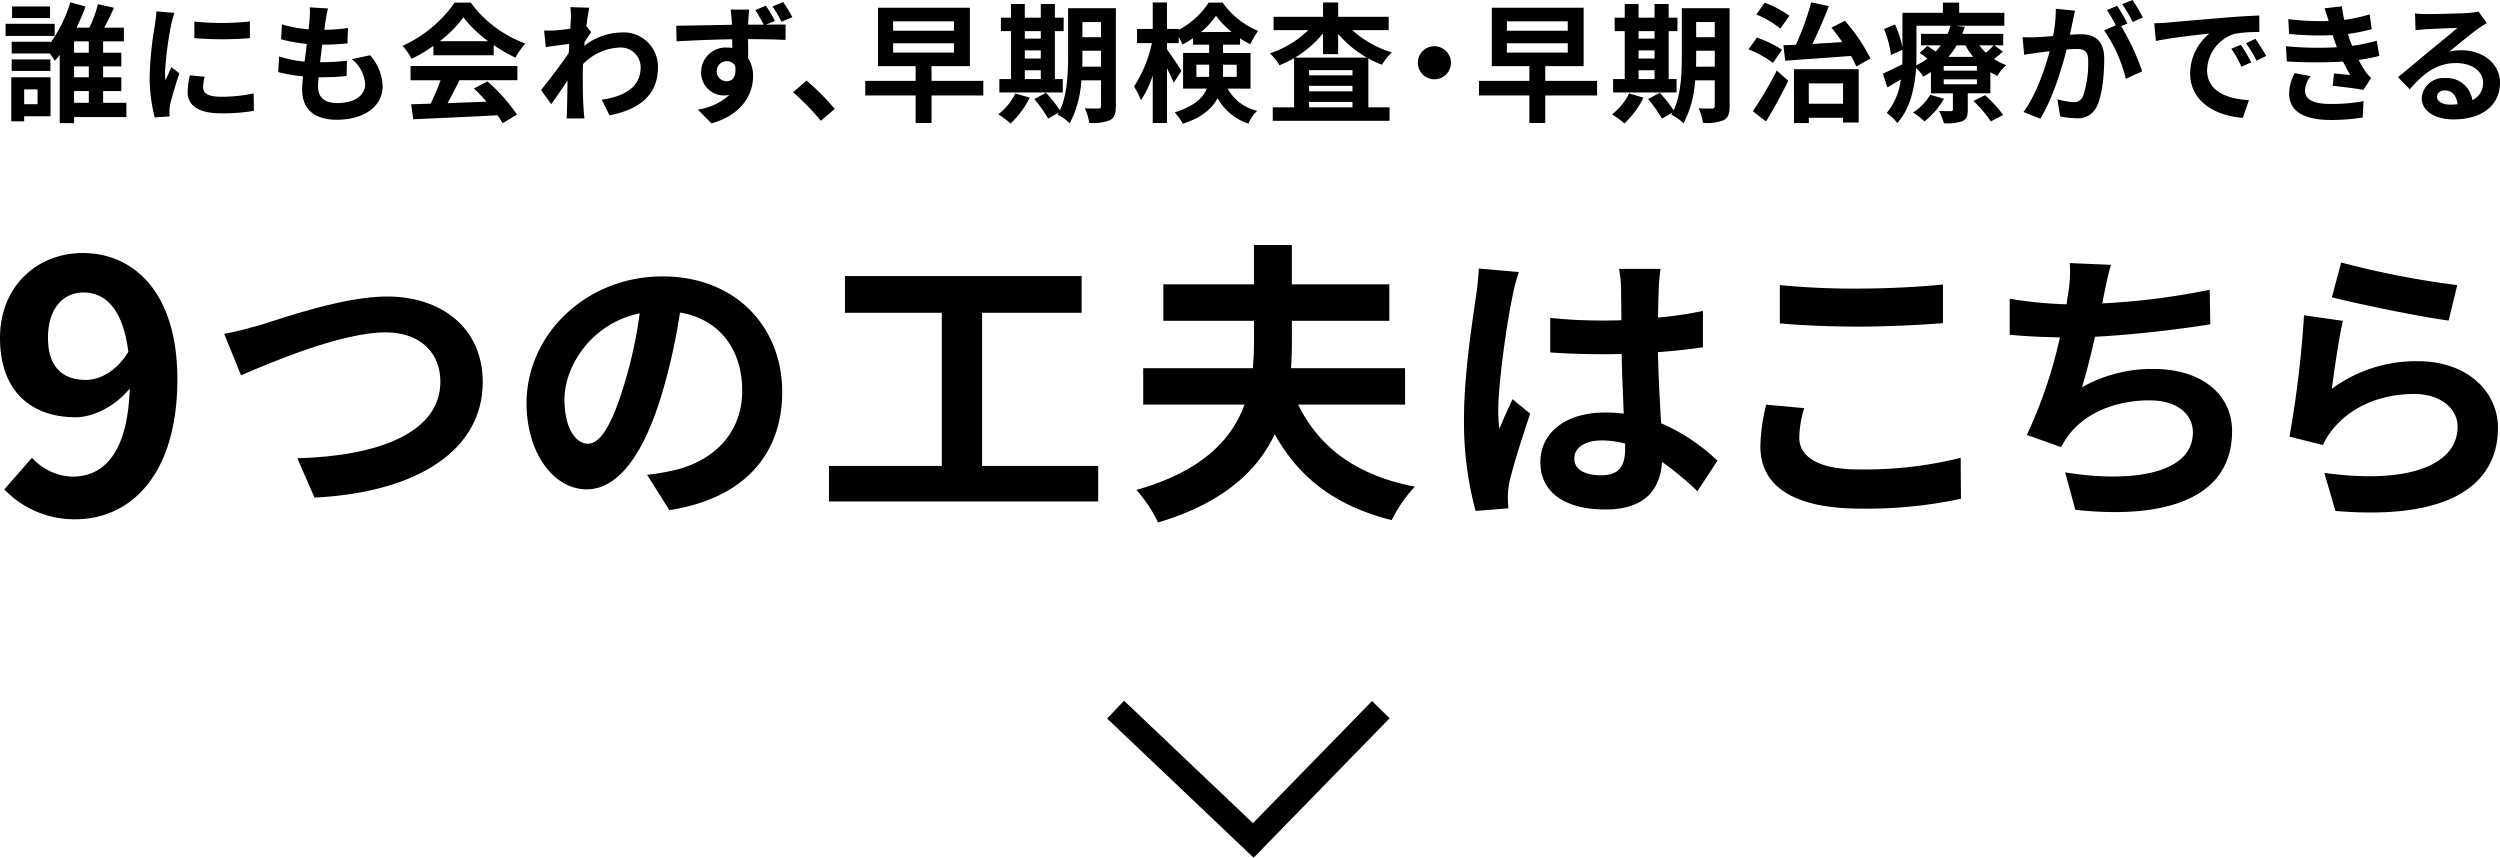 <svg id="グループ_37506" data-name="グループ 37506" xmlns="http://www.w3.org/2000/svg" xmlns:xlink="http://www.w3.org/1999/xlink" width="406.313" height="139.396" viewBox="0 0 406.313 139.396">
  <defs>
    <clipPath id="clip-path">
      <rect id="長方形_7745" data-name="長方形 7745" width="406.313" height="139.396" fill="none"/>
    </clipPath>
  </defs>
  <g id="グループ_37507" data-name="グループ 37507">
    <g id="グループ_37506-2" data-name="グループ 37506" clip-path="url(#clip-path)">
      <path id="パス_25289" data-name="パス 25289" d="M8.888,5.837H.909V3.863H8.888ZM8.216,18.9H3.933v.819h-2.1v-7.16H8.216Zm12.325.126h-8.5v.986H9.707V8.923a11.827,11.827,0,0,1-.8.945c-.21-.314-.5-.756-.819-1.175H1.9V6.782h6.3v.189A22.606,22.606,0,0,0,11.429.378l2.477.672a33.977,33.977,0,0,1-1.469,3.443h2.078A19.543,19.543,0,0,0,15.922.672l2.6.588c-.483,1.092-1.049,2.247-1.574,3.233h3.191V6.719h-3.38V8.567h2.96v2.225h-2.96v1.764h2.96V14.8h-2.96v1.911h3.779Zm-12.346-7.5H1.9V9.659h6.3ZM8.132,2.94H1.959V1.05H8.132Zm-4.2,14H6.1V14.529H3.933Zm10.5-10.225H12.037V8.567h2.394Zm0,4.073H12.037v1.764h2.394Zm-2.393,5.921h2.394V14.8H12.038Z"/>
      <path id="パス_25290" data-name="パス 25290" d="M27.83,3.967a55.755,55.755,0,0,0-1.007,7.706,10.122,10.122,0,0,0,.084,1.365c.314-.713.65-1.449.944-2.141l1.3,1.028c-.588,1.744-1.281,4.032-1.512,5.144a6.337,6.337,0,0,0-.105.987c0,.232.021.568.042.861l-2.435.168a26.836,26.836,0,0,1-.819-6.866,58.507,58.507,0,0,1,.882-8.313c.063-.589.189-1.386.21-2.058l2.939.252c-.168.44-.441,1.49-.525,1.867m5.186,10.268c0,.924.8,1.49,2.94,1.49a24.879,24.879,0,0,0,5.27-.545l.042,2.834a29.736,29.736,0,0,1-5.417.4c-3.611,0-5.354-1.281-5.354-3.444a12.813,12.813,0,0,1,.357-2.728l2.414.23a7.14,7.14,0,0,0-.252,1.764m7.6-10.75V6.2a56.572,56.572,0,0,1-9.028,0V3.507a43.23,43.23,0,0,0,9.028-.022"/>
      <path id="パス_25291" data-name="パス 25291" d="M52.946,3.233c-.063.357-.147.925-.231,1.617a29.389,29.389,0,0,0,3.842-.3l-.084,2.5a38.1,38.1,0,0,1-4.094.209c-.126.924-.252,1.91-.357,2.856h.147a36.349,36.349,0,0,0,4.22-.252l-.063,2.5c-1.175.1-2.393.189-3.716.189h-.84c-.042.63-.084,1.155-.084,1.533,0,1.743,1.071,2.666,3.129,2.666,2.939,0,4.535-1.343,4.535-3.065a5.725,5.725,0,0,0-2.163-4.072l2.961-.631a7.833,7.833,0,0,1,2.036,5.039c0,3.171-2.855,5.438-7.453,5.438-3.3,0-5.627-1.427-5.627-4.934,0-.5.063-1.26.147-2.12a23.586,23.586,0,0,1-4.032-.694l.147-2.541a19.177,19.177,0,0,0,4.137.84c.126-.944.252-1.931.357-2.875a24.559,24.559,0,0,1-4.179-.757l.147-2.415a19.83,19.83,0,0,0,4.326.8c.063-.651.125-1.218.167-1.7A11.237,11.237,0,0,0,50.342,1.2l2.961.168a18.784,18.784,0,0,0-.357,1.868"/>
      <path id="パス_25292" data-name="パス 25292" d="M70.44,7.454a24.241,24.241,0,0,1-3.549,2.1,9.755,9.755,0,0,0-1.469-2.1A20.859,20.859,0,0,0,73.9.42h2.6a19.2,19.2,0,0,0,8.881,6.655,12.98,12.98,0,0,0-1.617,2.289,25.267,25.267,0,0,1-3.527-2.037V8.986H70.44Zm-3.717,3.275H84.087v2.309H74.681c-.609,1.239-1.3,2.541-1.932,3.717,2.016-.063,4.178-.147,6.32-.231a25.03,25.03,0,0,0-2.058-2.142l2.205-1.155a28.235,28.235,0,0,1,4.808,5.4l-2.33,1.406a11.216,11.216,0,0,0-.84-1.3c-4.934.273-10.12.484-13.69.652l-.336-2.436,3.171-.1a40.059,40.059,0,0,0,1.6-3.8H66.723ZM79.342,6.7a20.459,20.459,0,0,1-4.031-3.885A19.084,19.084,0,0,1,71.468,6.7Z"/>
      <path id="パス_25293" data-name="パス 25293" d="M92.7,1.155l3.065.1c-.126.588-.294,1.66-.461,2.982l.776.986c-.294.379-.713,1.072-1.07,1.617-.021.19-.021.4-.042.588A10.312,10.312,0,0,1,101.14,5.27a5.571,5.571,0,0,1,5.795,5.668c0,4.242-2.666,6.782-7.873,7.811l-1.26-2.54c3.695-.546,6.341-2.058,6.32-5.333a3.228,3.228,0,0,0-3.422-3.15,8.83,8.83,0,0,0-5.942,2.688c-.021.608-.042,1.218-.042,1.763,0,1.722,0,3.486.126,5.459.021.378.084,1.134.147,1.617h-2.9c.042-.461.063-1.217.063-1.553.042-1.639.063-2.856.084-4.619-.882,1.322-1.911,2.855-2.645,3.842l-1.659-2.289c1.2-1.469,3.3-4.241,4.493-6,.042-.484.084-.988.1-1.492-1.029.126-2.645.336-3.821.5l-.273-2.687c.609.02,1.092.02,1.826-.021.609-.043,1.533-.147,2.436-.273.042-.8.084-1.386.084-1.617A11.578,11.578,0,0,0,92.7,1.155"/>
      <path id="パス_25294" data-name="パス 25294" d="M125.941,3.4l-1.449.61c1.344-.022,2.561-.022,3.191-.022l-.021,2.5c-1.26-.062-3.254-.125-6.089-.125.021,1.071.021,2.184.021,3.108a5.272,5.272,0,0,1,.8,2.918c0,2.75-1.617,6.215-6.761,7.664l-2.225-2.247a9.505,9.505,0,0,0,5.144-2.394,4.534,4.534,0,0,1-.966.106,3.715,3.715,0,0,1-3.632-3.843,3.994,3.994,0,0,1,4.22-3.947,5.328,5.328,0,0,1,.84.063c0-.463,0-.945-.021-1.407-3.171.042-6.446.188-9.028.336l-.063-2.54c2.393-.022,6.214-.106,9.049-.148a5.733,5.733,0,0,0-.021-.651c-.063-.84-.147-1.553-.189-1.826h3.023c-.063.336-.126,1.469-.147,1.8,0,.168-.021.4-.021.652h2.52a26.522,26.522,0,0,0-1.365-2.373l1.722-.714a24.015,24.015,0,0,1,1.47,2.477m-7.832,9.805c.882,0,1.638-.672,1.365-2.519a1.516,1.516,0,0,0-1.386-.735,1.627,1.627,0,0,0,.021,3.254M128.775,2.792l-1.764.735a18.476,18.476,0,0,0-1.469-2.477l1.742-.714a23.318,23.318,0,0,1,1.491,2.456"/>
      <path id="パス_25295" data-name="パス 25295" d="M128.9,14.991l2.184-1.89a37.78,37.78,0,0,1,4.577,4.6l-2.247,1.932a41.06,41.06,0,0,0-4.514-4.641"/>
      <path id="パス_25296" data-name="パス 25296" d="M159.813,15.517h-8.419v4.471h-2.582V15.517h-8.189V13.144h8.189V10.75H142.7V1.26H157.63v9.49h-6.236v2.394h8.419ZM145.158,5h9.889V3.464h-9.889Zm0,3.549h9.889V7.034h-9.889Z"/>
      <path id="パス_25297" data-name="パス 25297" d="M167.355,15.873a14.784,14.784,0,0,1-3.107,4.2,14.174,14.174,0,0,0-1.995-1.491,9.687,9.687,0,0,0,2.771-3.4Zm5.375-.84H162.421V12.85h1.89V5.06h-1.638V2.876h1.638V.652h2.246V2.876h2.6V.652h2.288V2.876h1.428V5.06h-1.428v7.79h1.281Zm-6.173-8.755h2.6V5.059h-2.6Zm0,3.233h2.6V8.189h-2.6Zm0,3.339h2.6V11.422h-2.6Zm14.8,4.387c0,1.24-.231,1.891-.965,2.29a7.244,7.244,0,0,1-3.36.441,9.049,9.049,0,0,0-.714-2.373c.9.062,1.911.042,2.2.042.315,0,.42-.1.42-.441V13.06h-3.192a17.239,17.239,0,0,1-1.889,6.992,7.194,7.194,0,0,0-1.974-1.407c.063-.126.147-.232.21-.357l-1.743.987a20.763,20.763,0,0,0-2.246-3.17L170,15.075a22.807,22.807,0,0,1,2.268,2.856c1.218-2.625,1.323-6.173,1.323-8.9v-7.7h7.768Zm-2.414-6.4V8.251h-3.024v.777c0,.546,0,1.155-.021,1.806Zm-3.024-4.787h3.023V3.591h-3.023Z"/>
      <path id="パス_25298" data-name="パス 25298" d="M199.525,14.4a7.317,7.317,0,0,0,4.808,3.611,5.943,5.943,0,0,0-1.428,2.078,8.881,8.881,0,0,1-5.018-4.136c-.882,1.68-2.561,3.171-5.648,4.158a9.535,9.535,0,0,0-1.323-1.848c3.213-1.008,4.62-2.373,5.207-3.863h-3.842v-5.8h4.241V7.265H193.9V6.2a13.414,13.414,0,0,1-1.722,1.028,9.447,9.447,0,0,0-.609-1.218V7.013h-1.91V8.021c.567.734,2.036,2.981,2.351,3.506l-1.26,1.931c-.23-.608-.65-1.511-1.091-2.392v8.923h-2.31V12.262a16.772,16.772,0,0,1-1.911,4.031,12.289,12.289,0,0,0-1.133-2.225,20.774,20.774,0,0,0,2.9-7.055h-2.415V4.7h2.561V.4h2.31V4.7h1.91v.147A13,13,0,0,0,196.438.42h2.268a13.285,13.285,0,0,0,5.774,4.6A14.164,14.164,0,0,0,203.2,7.2a17.15,17.15,0,0,1-1.659-.967V7.265h-2.77V8.609h4.472v5.8Zm-3.024-1.91c.021-.232.021-.484.021-.715v-1.26h-2.078v1.975Zm3.675-7.287a14.212,14.212,0,0,1-2.541-2.645A13.4,13.4,0,0,1,195.2,5.207Zm-1.406,5.312v1.323a6.465,6.465,0,0,1-.022.652h2.247V10.519Z"/>
      <path id="パス_25299" data-name="パス 25299" d="M219.77,4.892a17.053,17.053,0,0,0,6.445,3.633,9.483,9.483,0,0,0-1.616,1.994,14.881,14.881,0,0,1-2.205-1.029v7.958h3.443v2.184h-18.98V17.448h3.464v-8a17.525,17.525,0,0,1-2.372,1.155A10.487,10.487,0,0,0,206.4,8.671a16.38,16.38,0,0,0,6.236-3.779h-5.648V2.73h8.041V.4h2.457V2.73h8.209V4.892Zm2.393,4.472A17.423,17.423,0,0,1,217.481,5.5V8.8h-2.457V5.417a17.52,17.52,0,0,1-4.556,3.947ZM219.812,11.4h-7.055v.84h7.055Zm-7.055,3.443h7.055v-.883h-7.055Zm7.055,1.721h-7.055v.883h7.055Z"/>
      <path id="パス_25300" data-name="パス 25300" d="M235.814,10.2a2.688,2.688,0,1,1-2.688-2.688,2.707,2.707,0,0,1,2.688,2.688"/>
      <path id="パス_25301" data-name="パス 25301" d="M259.563,15.517h-8.419v4.471h-2.582V15.517h-8.189V13.144h8.189V10.75h-6.11V1.26H257.38v9.49h-6.236v2.394h8.419ZM244.908,5H254.8V3.464h-9.889Zm0,3.549H254.8V7.034h-9.889Z"/>
      <path id="パス_25302" data-name="パス 25302" d="M267.105,15.873a14.784,14.784,0,0,1-3.107,4.2A14.171,14.171,0,0,0,262,18.581a9.687,9.687,0,0,0,2.771-3.4Zm5.375-.84H262.171V12.85h1.89V5.06h-1.638V2.876h1.638V.652h2.246V2.876h2.6V.652H271.2V2.876h1.428V5.06H271.2v7.79h1.281Zm-6.173-8.755h2.6V5.059h-2.6Zm0,3.233h2.6V8.189h-2.6Zm0,3.339h2.6V11.422h-2.6Zm14.8,4.387c0,1.24-.231,1.891-.965,2.29a7.244,7.244,0,0,1-3.36.441,9.048,9.048,0,0,0-.714-2.373c.9.062,1.911.042,2.2.042.315,0,.42-.1.42-.441V13.06H275.5a17.239,17.239,0,0,1-1.889,6.992,7.194,7.194,0,0,0-1.974-1.407c.063-.126.147-.232.21-.357l-1.743.987a20.762,20.762,0,0,0-2.246-3.17l1.889-1.03a22.8,22.8,0,0,1,2.268,2.856c1.218-2.625,1.323-6.173,1.323-8.9v-7.7h7.768Zm-2.414-6.4V8.251h-3.024v.777c0,.546,0,1.155-.021,1.806Zm-3.024-4.787h3.023V3.591h-3.023Z"/>
      <path id="パス_25303" data-name="パス 25303" d="M288.147,10.226a16.622,16.622,0,0,0-3.968-2.2l1.365-1.911A17.04,17.04,0,0,1,289.617,8.1Zm-3.275,7.851a59.156,59.156,0,0,0,3.9-6.613l1.869,1.658c-1.071,2.184-2.373,4.578-3.611,6.614ZM289.344,4.64a15.831,15.831,0,0,0-3.9-2.288L286.8.441a16.848,16.848,0,0,1,4.031,2.121Zm.5,2.709c.609-.022,1.3-.042,2.037-.084A43.681,43.681,0,0,0,294.362.378l2.877.609c-.8,2.057-1.764,4.3-2.688,6.152,1.554-.084,3.213-.189,4.871-.294-.567-.818-1.175-1.638-1.763-2.352l2.183-1.113A28.829,28.829,0,0,1,304,9.511l-2.31,1.3a18.162,18.162,0,0,0-.84-1.723c-3.863.3-7.852.567-10.708.777Zm1.722,3.9h10.519v8.671h-2.541v-.776h-5.564v.86H291.57Zm2.414,5.606h5.564v-3.3h-5.564Z"/>
      <path id="パス_25304" data-name="パス 25304" d="M325.5,8.378a12.75,12.75,0,0,1-1.427,1.2,9.34,9.34,0,0,0,1.994,1.008,7.624,7.624,0,0,0-1.449,1.743,8.617,8.617,0,0,1-1.133-.609v3.443h-3.675v2.688c0,1.029-.189,1.533-.944,1.869a7.926,7.926,0,0,1-2.94.314,10.322,10.322,0,0,0-.777-1.994c.777.021,1.659.021,1.932.021.231,0,.315-.084.315-.294v-2.6h-3.57V11.716c-.4.252-.818.5-1.259.734a5.768,5.768,0,0,0-1.155-1.385c-.21,3.065-.924,6.592-3.045,8.923a9.7,9.7,0,0,0-1.721-1.638,10.473,10.473,0,0,0,2.288-5.437c-.755.44-1.49.881-2.2,1.3l-.714-2.246c.819-.358,1.953-.924,3.149-1.512.021-.566.021-1.113.021-1.638V8.1l-1.847.84a17.919,17.919,0,0,0-1.134-4.22l1.785-.735a16.6,16.6,0,0,1,1.2,3.717V2.079h6.572V.42h2.646V2.079h7.348v2.1h-7.894l1.469.188c-.126.378-.252.756-.419,1.134h6.655V7.37h-1.427Zm-9.553,7.663a12.65,12.65,0,0,1-3.17,3.695,11.606,11.606,0,0,0-1.869-1.448,8.488,8.488,0,0,0,2.792-2.877Zm-4.472-7.223c0,.568-.021,1.176-.042,1.806a12.733,12.733,0,0,0,1.827-1.092c-.42-.336-.861-.672-1.26-.945l1.26-1.113c.4.252.881.588,1.322.9a12.234,12.234,0,0,0,.861-1.008h-3.233V5.5h4.325a11.3,11.3,0,0,0,.483-1.322h-5.543Zm9.826,1.911h-5.4v.756h5.4Zm0,2.162h-5.4v.8h5.4Zm-3.3-5.521a12.621,12.621,0,0,1-1.323,1.868h4.01a12.189,12.189,0,0,1-1.26-1.868Zm4.619,8.1a21.634,21.634,0,0,1,2.96,3.212l-2.015,1.05a19.254,19.254,0,0,0-2.835-3.317Zm-.945-8.1a9.693,9.693,0,0,0,1.092,1.2c.462-.4.945-.86,1.26-1.2Z"/>
      <path id="パス_25305" data-name="パス 25305" d="M336.866,3.486c-.126.63-.294,1.406-.441,2.162.714-.041,1.323-.084,1.764-.084,2.225,0,3.8.987,3.8,4.011,0,2.477-.294,5.879-1.2,7.706a3.337,3.337,0,0,1-3.443,1.931,13.8,13.8,0,0,1-2.52-.294l-.44-2.772a12.116,12.116,0,0,0,2.561.441,1.541,1.541,0,0,0,1.575-.9,16.664,16.664,0,0,0,.861-5.816c0-1.68-.735-1.91-2.037-1.91-.336,0-.861.041-1.47.084-.8,3.191-2.351,8.167-4.283,11.253L328.867,18.2c2.036-2.751,3.485-6.993,4.262-9.87-.756.084-1.428.168-1.806.211-.609.105-1.7.252-2.351.357l-.252-2.856a19.8,19.8,0,0,0,2.246,0c.651-.02,1.638-.084,2.709-.188a21.366,21.366,0,0,0,.441-4.431l3.128.316c-.126.545-.273,1.216-.378,1.742m8.9.336-1.028.441a38.145,38.145,0,0,1,3.422,7.327L345.5,12.808a23.615,23.615,0,0,0-3.528-7.873l1.89-.819a23.22,23.22,0,0,0-1.428-2.478l1.659-.693c.525.777,1.281,2.1,1.679,2.877m2.5-.966-1.659.714a23.743,23.743,0,0,0-1.7-2.9L346.587,0a27.821,27.821,0,0,1,1.68,2.855"/>
      <path id="パス_25306" data-name="パス 25306" d="M352.177,3.675c1.764-.147,5.228-.463,9.07-.777,2.163-.19,4.451-.315,5.942-.378l.021,2.687a21.806,21.806,0,0,0-4.052.294,6.38,6.38,0,0,0-4.451,5.879c0,3.465,3.233,4.7,6.8,4.893l-.987,2.876c-4.409-.294-8.567-2.646-8.567-7.2a8.4,8.4,0,0,1,3.129-6.487c-1.974.21-6.257.672-8.693,1.2l-.273-2.876c.84-.02,1.659-.063,2.058-.1m13.71,6.445-1.6.714a16.237,16.237,0,0,0-1.638-2.919l1.554-.65a25.976,25.976,0,0,1,1.679,2.855m2.436-1.029-1.575.756a18.588,18.588,0,0,0-1.721-2.834l1.532-.714a31.537,31.537,0,0,1,1.764,2.792"/>
      <path id="パス_25307" data-name="パス 25307" d="M379.811,7.685c-.105-.252-.189-.5-.273-.735-.168-.483-.294-.882-.42-1.239a49.075,49.075,0,0,1-7.076-.188L371.9,3.108a43.657,43.657,0,0,0,6.571.315c-.21-.672-.42-1.344-.672-2.079l2.814-.315q.157,1.132.378,2.2a24.22,24.22,0,0,0,4.136-.9l.336,2.414a30.807,30.807,0,0,1-3.863.778c.1.336.21.672.315.986.1.294.231.609.357.945a27.253,27.253,0,0,0,4.01-.84l.42,2.477a28.139,28.139,0,0,1-3.36.651,19,19,0,0,0,1.092,1.869,6.4,6.4,0,0,0,.945,1.071l-1.281,1.932c-1.176-.232-3.443-.5-4.976-.672l.21-2c.882.083,2.016.189,2.646.251a24.569,24.569,0,0,1-1.176-2.183,78.063,78.063,0,0,1-9.133-.021l-.147-2.477a53.912,53.912,0,0,0,8.293.168m-5.186,7.033c0,1.555,1.47,2.184,4.241,2.184a27.708,27.708,0,0,0,5.27-.461l-.147,2.666a32.237,32.237,0,0,1-5.1.4c-4.2,0-6.8-1.238-6.845-4.24a6.974,6.974,0,0,1,.9-3.381l2.6.5a3.941,3.941,0,0,0-.924,2.33"/>
      <path id="パス_25308" data-name="パス 25308" d="M394.408,2.288c1.112,0,5.606-.084,6.8-.188a9.139,9.139,0,0,0,1.6-.232l1.365,1.869c-.483.315-.987.61-1.47.966-1.134.8-3.338,2.646-4.661,3.7a8.205,8.205,0,0,1,1.995-.232c3.569,0,6.278,2.227,6.278,5.291,0,3.319-2.52,5.943-7.6,5.943-2.919,0-5.123-1.344-5.123-3.444a3.518,3.518,0,0,1,3.758-3.275,4.2,4.2,0,0,1,4.472,3.591,3.046,3.046,0,0,0,1.744-2.856c0-1.89-1.891-3.171-4.368-3.171-3.213,0-5.312,1.7-7.559,4.263l-1.91-1.975c1.49-1.2,4.031-3.338,5.27-4.367,1.175-.965,3.359-2.728,4.388-3.632-1.071.021-3.968.148-5.081.21-.567.042-1.239.106-1.722.168L392.5,2.184a14.572,14.572,0,0,0,1.911.1m3.78,14.719a11.217,11.217,0,0,0,1.217-.062c-.126-1.366-.9-2.248-2.037-2.248-.8,0-1.3.484-1.3,1.008,0,.777.861,1.3,2.122,1.3"/>
      <path id="パス_25309" data-name="パス 25309" d="M.694,79.539,5.2,74.4a9.22,9.22,0,0,0,6.585,3.062c4.911,0,8.955-3.581,9.3-14.327-2.369,2.947-6.009,4.68-8.782,4.68C5.142,67.812,0,63.652,0,54.929c0-8.492,6.124-13.807,13.461-13.807,8.087,0,15.366,6.182,15.366,20.508,0,15.887-7.914,22.762-16.522,22.762A15.751,15.751,0,0,1,.694,79.539M13.923,61.746c2.253,0,4.968-1.329,6.932-4.564-.866-6.99-3.755-9.647-7.279-9.647-3.177,0-5.777,2.426-5.777,7.394,0,4.679,2.369,6.817,6.124,6.817"/>
      <path id="パス_25310" data-name="パス 25310" d="M42.352,52.81c3.707-1.155,13.528-4.622,20.557-4.622,8.713,0,15.549,5.007,15.549,13.913,0,10.928-10.4,17.909-27.344,18.775l-2.792-6.4c13.046-.337,23.252-4.092,23.252-12.469,0-4.526-3.129-7.991-8.906-7.991-7.077,0-18.486,4.814-23.493,6.98l-2.744-6.74c1.781-.289,4.188-.963,5.921-1.444"/>
      <path id="パス_25311" data-name="パス 25311" d="M108.783,82.9l-3.611-5.729a37.232,37.232,0,0,0,4.477-.77c6.163-1.445,10.977-5.874,10.977-12.9,0-6.644-3.611-11.6-10.11-12.71a97.415,97.415,0,0,1-2.889,13.047c-2.888,9.724-7.028,15.694-12.275,15.694-5.344,0-9.773-5.873-9.773-14.009,0-11.121,9.628-20.6,22.1-20.6,11.939,0,19.449,8.281,19.449,18.775,0,10.158-6.21,17.331-18.342,19.209M95.544,72.115c2.022,0,3.9-3.033,5.873-9.532a72.363,72.363,0,0,0,2.552-11.65C96.025,52.57,91.741,59.6,91.741,64.894c0,4.862,1.926,7.221,3.8,7.221"/>
      <path id="パス_25312" data-name="パス 25312" d="M178.487,75.725V81.5H134.726V75.725h18.343V50.836H137.326V44.867h38.465v5.969H159.615V75.725Z"/>
      <path id="パス_25313" data-name="パス 25313" d="M210.979,65.76c3.417,6.932,9.435,11.5,18.967,13.335a22.366,22.366,0,0,0-3.756,5.44c-9.194-2.311-15.068-6.884-19.015-13.961-2.793,5.921-8.329,11.169-18.968,14.346a21.99,21.99,0,0,0-3.515-5.295c10.688-3.033,15.5-8.184,17.572-13.865H185.8V59.839h17.812c.145-1.493.193-2.937.193-4.382V52.135H189.073V46.214H203.8v-6.4h6.162v6.4H225.8v5.921H209.967v3.322c0,1.445-.049,2.889-.145,4.382h18.535V65.76Z"/>
      <path id="パス_25314" data-name="パス 25314" d="M245.771,48.412c-.708,3.161-2.265,13.54-2.265,18.259a22.241,22.241,0,0,0,.189,3.067c.613-1.652,1.415-3.256,2.123-4.86l2.878,2.359c-1.321,3.869-2.831,8.681-3.4,11.229a13.109,13.109,0,0,0-.236,2.217c0,.472.047,1.274.094,1.934l-5.331.425a55.447,55.447,0,0,1-1.887-15.1c0-7.124,1.416-16.042,1.934-19.675a44.884,44.884,0,0,0,.472-4.623l6.511.566a30.606,30.606,0,0,0-1.085,4.2M269.6,46.76c-.047,1.039-.094,2.784-.142,4.86a64.6,64.6,0,0,0,7.313-1.085v5.9c-2.264.331-4.718.614-7.313.8.1,4.576.331,8.351.519,11.559a30.879,30.879,0,0,1,9.153,6.086l-3.255,4.954a49.556,49.556,0,0,0-5.756-4.765c-.283,4.529-2.831,7.737-9.2,7.737-6.511,0-10.569-2.736-10.569-7.69,0-4.765,4.058-8.068,10.474-8.068a20.933,20.933,0,0,1,3.067.189c-.094-2.925-.283-6.37-.33-9.719-1.133.047-2.265.047-3.35.047-2.784,0-5.473-.095-8.257-.283V51.667a78.651,78.651,0,0,0,8.257.425c1.085,0,2.217,0,3.3-.047,0-2.312-.048-4.246-.048-5.237a19.988,19.988,0,0,0-.33-3.114h6.747a29.379,29.379,0,0,0-.283,3.066m-9.342,30.479c2.878,0,3.869-1.51,3.869-4.293V72.1a14.581,14.581,0,0,0-3.774-.519c-2.69,0-4.483,1.133-4.483,2.926,0,1.934,1.888,2.736,4.388,2.736"/>
      <path id="パス_25315" data-name="パス 25315" d="M292.427,71.106c0,3.019,2.878,5.189,9.672,5.189a64.764,64.764,0,0,0,16.561-1.887l.046,6.653a72.741,72.741,0,0,1-16.371,1.6c-10.8,0-16.23-3.633-16.23-10.1a30.492,30.492,0,0,1,.944-6.794l6.18.566a17.379,17.379,0,0,0-.8,4.766M302.1,46.9c4.671,0,10.049-.283,13.683-.661v6.276c-3.3.282-9.154.566-13.636.566-4.954,0-9.058-.189-12.88-.519V46.336A123.61,123.61,0,0,0,302.1,46.9"/>
      <path id="パス_25316" data-name="パス 25316" d="M341.961,47.846c-.094.424-.188.943-.283,1.462a115.469,115.469,0,0,0,17.457-2.217l.094,5.614c-4.907.8-12.409,1.7-18.73,2.029-.661,2.878-1.416,5.9-2.123,8.21a22.987,22.987,0,0,1,11.7-2.973c7.643,0,12.692,4.058,12.692,10.1,0,10.615-10.239,14.437-25.478,12.785l-1.651-6.086c10.332,1.7,20.759.425,20.759-6.511,0-2.83-2.406-5.189-7.03-5.189-5.426,0-10.238,1.934-13.069,5.52a17.36,17.36,0,0,0-1.32,2.075l-5.568-1.981a75.5,75.5,0,0,0,5.379-15.853c-2.973-.046-5.756-.188-8.162-.424v-5.85a67.512,67.512,0,0,0,9.247.9c.094-.708.189-1.368.283-1.935a21.418,21.418,0,0,0,.236-4.765l6.7.284c-.519,1.651-.8,3.255-1.132,4.812"/>
      <path id="パス_25317" data-name="パス 25317" d="M378.993,63.179A23.1,23.1,0,0,1,392.911,58.7c8.257,0,13.069,5.1,13.069,10.8,0,8.587-6.794,15.192-26.421,13.541l-1.792-6.181c14.153,1.935,21.655-1.509,21.655-7.5,0-3.067-2.925-5.332-7.03-5.332-5.331,0-10.143,1.982-13.116,5.568a11.463,11.463,0,0,0-1.746,2.736L372.1,70.964a174.136,174.136,0,0,0,2.36-19.721l6.322.9c-.614,2.6-1.463,8.351-1.793,11.04m20.382-16.843-1.416,5.756c-4.765-.613-15.286-2.831-18.966-3.775l1.51-5.661a144.492,144.492,0,0,0,18.872,3.68"/>
    </g>
  </g>
  <path id="パス_25318" data-name="パス 25318" d="M179.935,116.781,203.748,139.4l22.1-22.669-2.863-2.789-19.348,19.843-20.951-19.9Z"/>
</svg>
